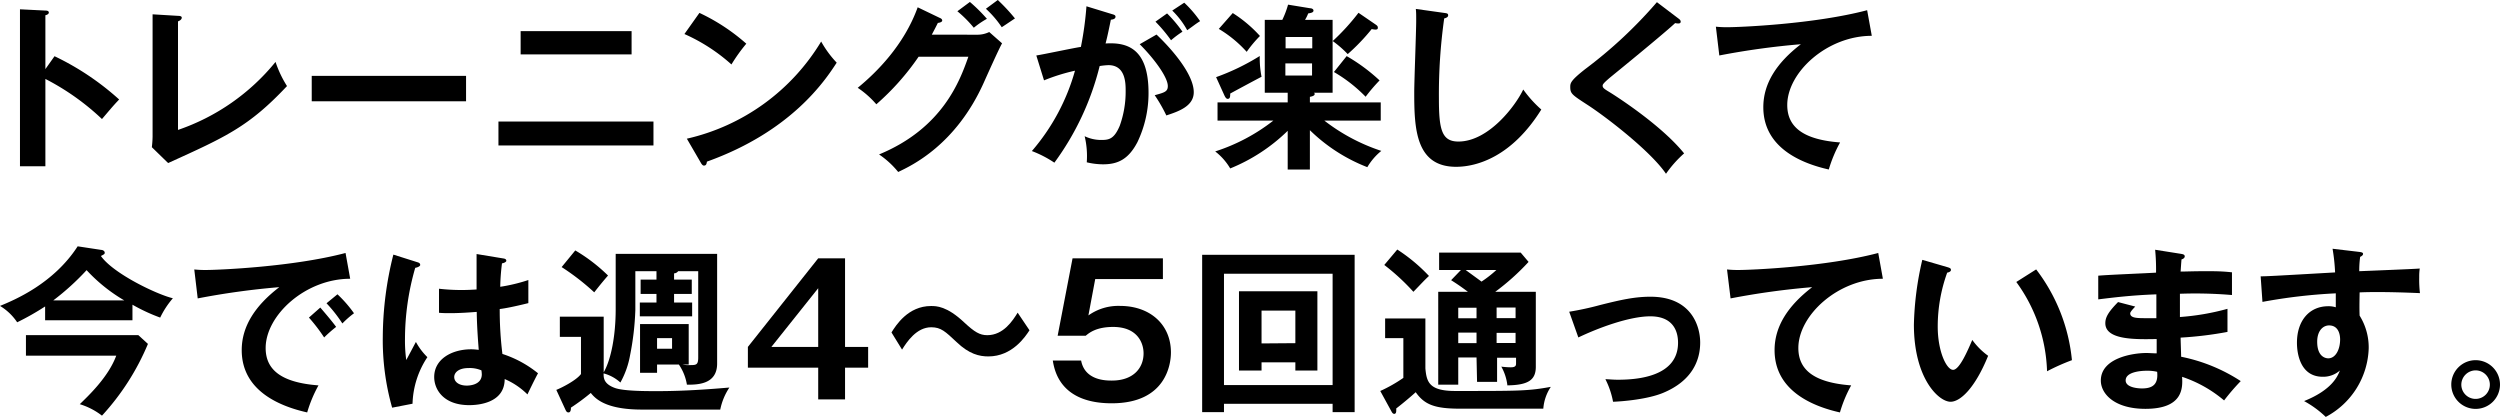 <svg xmlns="http://www.w3.org/2000/svg" width="473.17" height="78.91" viewBox="0 0 473.17 78.91"><path d="M10.32,10.64a50.79,50.79,0,0,1,12.23,8.19c-1.32,1.39-1.79,2-3.25,3.7A46.41,46.41,0,0,0,8.59,14.94V31.47H3.78V1.76L8.59,2c.34,0,.65.07.65.38s-.44.47-.65.5V13.08Z"/><path d="M33.69,3c.44,0,.71.1.71.34,0,.4-.48.61-.71.71V24.59A40.8,40.8,0,0,0,52.15,11.72a20.72,20.72,0,0,0,2.17,4.57C47.07,24,42.73,25.91,31.82,30.86l-3.08-3a19.58,19.58,0,0,0,.14-2V2.71Z"/><path d="M88.21,14.36v4.81H59V14.36Z"/><path d="M123.68,23v4.53H94.34V23ZM119.54,5.89V10.3h-21V5.89Z"/><path d="M132.38,2.44a37.05,37.05,0,0,1,8.87,5.83,31.93,31.93,0,0,0-2.81,3.93,33.84,33.84,0,0,0-8.9-5.76ZM130,26.25A40.09,40.09,0,0,0,155.42,7.86a19.78,19.78,0,0,0,2.94,4c-2.2,3.39-8.57,13-24.56,18.73-.06.34-.1.75-.57.75-.24,0-.44-.27-.61-.58Z"/><path d="M184.89,6.57a5.11,5.11,0,0,0,2.34-.51l2.43,2.14c-.57,1-2.37,5-3.48,7.48C180.89,27.44,172.56,31.33,170,32.55a16.78,16.78,0,0,0-3.62-3.32c12.09-5,15.31-14,16.9-18.49h-9.42a47.46,47.46,0,0,1-8,9,17.31,17.31,0,0,0-3.52-3.12c3.59-2.94,8.77-8.09,11.35-15.24l4.16,2c.17.07.48.2.48.51s-.61.44-.82.44c-.4.81-.67,1.32-1.15,2.23ZM183.57.37a30.79,30.79,0,0,1,3.22,3.19,16.48,16.48,0,0,0-2.48,1.69,22.54,22.54,0,0,0-3.11-3.12ZM188.85,0a35.39,35.39,0,0,1,3.25,3.49c-.17.1-1.66,1.12-2.5,1.66a19.21,19.21,0,0,0-3-3.49Z"/><path d="M210.49,2.68c.37.1.64.2.64.47s-.17.51-.88.58c-.3,1.45-.64,3.15-1,4.5,3.9-.24,8.13.75,8.13,9.32a21.46,21.46,0,0,1-2.1,9.35c-1.73,3.32-3.79,4.2-6.5,4.2a13.39,13.39,0,0,1-3.09-.38,16.12,16.12,0,0,0-.4-4.94,7.18,7.18,0,0,0,3.08.71c1.46,0,2.47-.1,3.56-2.68a19,19,0,0,0,1.12-6.6c0-1.42,0-4.88-3.26-4.88a13.22,13.22,0,0,0-1.66.17,51.89,51.89,0,0,1-8.57,18.29,20.81,20.81,0,0,0-4.26-2.2,39.55,39.55,0,0,0,8.16-15.21,36.47,36.47,0,0,0-5.86,1.83l-1.46-4.71c1.36-.2,7.22-1.46,8.44-1.62a62.8,62.8,0,0,0,1.05-7.69Zm8.4,3.86c2.37,2.23,7.05,7.31,7.05,10.91,0,2.67-2.92,3.65-5.19,4.4a28.47,28.47,0,0,0-2.2-3.83c1.87-.51,2.48-.68,2.48-1.73,0-1.76-2.82-5.45-5.32-7.92Zm2-4A24.34,24.34,0,0,1,223.8,6a18.6,18.6,0,0,0-2.16,1.62,28.39,28.39,0,0,0-2.95-3.52ZM224.14.51a21.63,21.63,0,0,1,3,3.49c-1,.64-1.11.78-2.44,1.72A15.75,15.75,0,0,0,221.87,2Z"/><path d="M230.44,22.83V19.38h13.28V17.55h-4.34V3.76h3.32A17,17,0,0,0,243.79.88l4.16.68c.27,0,.65.13.65.44s-.31.44-1,.54A7.3,7.3,0,0,1,247,3.76h5.22V17.55H248.7a.34.34,0,0,1,.13.23c0,.38-.61.48-.91.55v1.05h13.41v3.45H250.66a35.85,35.85,0,0,0,10.78,5.73,11.33,11.33,0,0,0-2.65,3.08,32.17,32.17,0,0,1-10.87-7v7.45h-4.2V24.76a33.65,33.65,0,0,1-10.88,7.12A11.37,11.37,0,0,0,230,28.66a35.46,35.46,0,0,0,11-5.83Zm-.27-8.23a42.72,42.72,0,0,0,8.26-4,18.27,18.27,0,0,0,.34,3.93c-.54.27-5.52,2.94-5.93,3.18,0,.51,0,1-.47,1-.3,0-.47-.34-.61-.61Zm3.15-12.13a24.88,24.88,0,0,1,5.15,4.34,22.86,22.86,0,0,0-2.51,3,22.82,22.82,0,0,0-5.28-4.34Zm10,6.68h5.05V7h-5.05ZM248.33,12h-5.05v2.3h5.05Zm12-7.38c.24.17.45.3.45.61s-.14.37-.51.37a4.06,4.06,0,0,1-.65-.1,38.18,38.18,0,0,1-4.54,4.74,20.21,20.21,0,0,0-2.84-2.47,41.48,41.48,0,0,0,4.88-5.35Zm-5.45,6a33.81,33.81,0,0,1,6.23,4.6,32.1,32.1,0,0,0-2.64,3.09,28,28,0,0,0-6-4.68Z"/><path d="M273.31,2.44c.54.07.78.1.78.47s-.48.51-.75.58a103.38,103.38,0,0,0-1,15.21c0,5.83.54,8.09,3.69,8.09,5.76,0,10.88-6.87,12.27-9.85a22.22,22.22,0,0,0,3.42,3.79c-5.53,8.88-12.13,10.84-16.13,10.84-7.69,0-7.92-7.32-7.92-14.09,0-2.13.37-11.55.37-13.48,0-1.39,0-1.63-.07-2.31Z"/><path d="M317.7,3.52c.2.14.4.34.4.55s-.07.37-.44.37c-.1,0-.3,0-.61-.07-1.35,1.29-7.31,6.23-12.23,10.23-1.45,1.22-1.49,1.42-1.49,1.63,0,.4.31.61,1.32,1.22.55.33,9.59,6,14.1,11.58a21.59,21.59,0,0,0-3.43,3.86c-2.87-4.23-11.17-10.63-14.7-12.94-3.08-2-3.42-2.2-3.42-3.49,0-.74.07-1.22,2.88-3.42A85.58,85.58,0,0,0,313.6.41Z"/><path d="M354.27,6.78c-8.47,0-16,6.91-16,13.1,0,4,2.78,6.54,10,7.08a25.62,25.62,0,0,0-2.14,5.12C341,30.93,333.74,28,333.74,20.29c0-4.54,2.57-8.43,7.11-11.92a144.17,144.17,0,0,0-15.44,2.13l-.65-5.45a19.72,19.72,0,0,0,2.21.1c2.3,0,16.42-.58,26.42-3.22Z"/><path d="M25.07,60.61H8.54V58a49.56,49.56,0,0,1-5.29,3A10.29,10.29,0,0,0,0,57.9c2.71-1.11,10.13-4.2,14.7-11.28l4.47.68c.31,0,.65.24.65.51s-.07.3-.72.64c2.31,3.32,10.61,7.29,13.62,8a16.38,16.38,0,0,0-2.4,3.66,33.77,33.77,0,0,1-5.25-2.44ZM4.91,67.32V63.43H26.18L28,65.09a46.44,46.44,0,0,1-8.7,13.58,13.07,13.07,0,0,0-4.2-2.17C16.63,75,20.49,71.42,22,67.32Zm18.6-10.47a31,31,0,0,1-7.12-5.72,47.43,47.43,0,0,1-6.3,5.72Z"/><path d="M66.28,52.76c-8.47,0-16,6.91-16,13.11,0,4,2.78,6.53,10,7.07a25,25,0,0,0-2.14,5.12C53,76.91,45.75,74,45.75,66.27c0-4.54,2.57-8.43,7.11-11.92a143.83,143.83,0,0,0-15.44,2.13L36.77,51a19.64,19.64,0,0,0,2.2.1c2.31,0,16.43-.58,26.43-3.22Zm-5.66,5.45c.47.54,2.17,2.51,3,3.66a25.27,25.27,0,0,0-2.27,2,31.74,31.74,0,0,0-2.88-3.76Zm3.25-2.51A23.61,23.61,0,0,1,67,59.29a18.2,18.2,0,0,0-2.2,1.93,26.69,26.69,0,0,0-3-3.82Z"/><path d="M79.13,49.67c.27.1.4.24.4.48s-.5.47-.94.54a48.66,48.66,0,0,0-1.94,13.45,27.23,27.23,0,0,0,.24,4c.31-.54,1.56-2.94,1.83-3.42a12.13,12.13,0,0,0,2.17,2.88,16.71,16.71,0,0,0-2.81,8.81l-3.86.75a46.8,46.8,0,0,1-1.77-13.39,64.5,64.5,0,0,1,2-15.58Zm16.22-.74c.38.07.48.24.48.44s-.48.44-.82.47a40.59,40.59,0,0,0-.33,4.44A32.09,32.09,0,0,0,100,53v4.37c-2.74.68-4.43,1-5.42,1.12a67.93,67.93,0,0,0,.51,8.5,20.85,20.85,0,0,1,6.74,3.66c-.5.88-1.76,3.49-2,4a13.87,13.87,0,0,0-4.31-2.91c0,4.64-5.21,4.94-6.7,4.94-4.92,0-6.64-3-6.64-5.32,0-3.39,3.32-5.25,7-5.25.61,0,1,.07,1.43.1-.1-1.32-.34-4.2-.38-7.18-2.06.17-3.79.24-4.81.24s-1.62,0-2.33-.07V54.65a37.73,37.73,0,0,0,4.2.24c1.39,0,2.3-.07,2.91-.1,0-.31,0-5.93,0-6.71ZM88.71,69.66c-2.1,0-2.74,1-2.74,1.69,0,1,1,1.63,2.37,1.63.24,0,2.85,0,2.85-2.14a7,7,0,0,0-.07-.74A5.6,5.6,0,0,0,88.71,69.66Z"/><path d="M124.36,69v1.56h-3.22V61.33h9.21V69H129.2a5.56,5.56,0,0,0,1.53.1c1.08,0,1.42-.1,1.42-1.45V51.33h-3.8a1,1,0,0,1-.77.41v1.18h3.35v2.71h-3.35v1.63H131v2.61H121.1V57.26h3.15V55.63h-3V52.92h3V51.33h-4v7.35a51.92,51.92,0,0,1-1,8.57,16.49,16.49,0,0,1-1.83,5.15,7.61,7.61,0,0,0-3.18-1.73c0,.85,0,2,2.2,2.78,1.69.58,5.86.58,7.86.58,5.59,0,10.53-.41,13.75-.68a11.7,11.7,0,0,0-1.73,4.17H121.51c-5.89,0-8.43-1.49-9.69-3.15a40.8,40.8,0,0,1-3.76,2.78c0,.57-.13.91-.47.91s-.47-.31-.58-.54l-1.72-3.73c.88-.34,3.76-1.76,4.67-3V63.76h-4V59.94h8.3V70.47c1.45-2.51,2.27-7.15,2.27-11.89V48.05h19.2V68.81c0,4-3.79,4-5.72,4A9.33,9.33,0,0,0,128.49,69ZM108.88,47.4a31.77,31.77,0,0,1,6.2,4.75c-1,1.15-1.63,1.93-2.61,3.18a44.65,44.65,0,0,0-6.17-4.78ZM124.36,64v2h2.84V64Z"/><path d="M159.94,65.66h4.37v3.93h-4.37v6h-5.08v-6H141.55V65.66l13.31-16.77h5.08Zm-5.08,0V54.55L146,65.66Z"/><path d="M194.85,62.51c-.75,1.15-3.22,4.95-7.79,4.95-1.7,0-3.63-.44-6-2.71-2.14-2-2.95-2.81-4.81-2.81-2.78,0-4.61,2.77-5.52,4.23l-2-3.25c.84-1.36,3.15-5,7.48-5,1,0,3,0,6.3,3.12,1.93,1.79,2.92,2.4,4.34,2.4,3.08,0,4.84-2.77,5.76-4.26Z"/><path d="M220.1,48.89v3.93H207.29L206,59.7a9.75,9.75,0,0,1,6-1.8c5.56,0,9.62,3.43,9.62,8.81,0,2.1-.85,9.62-11.21,9.62-9.76,0-10.84-6.23-11.15-8.09h5.36c.71,3.79,4.74,3.79,5.82,3.79,4.1,0,6-2.41,6-5.15,0-2-1.19-5-5.76-5-3.15,0-4.51,1.09-5.18,1.66h-5.32L203,48.89Z"/><path d="M231.66,76.43V78h-4.13V48.22h28.86V78h-4.17V76.43Zm20.56-3.55V51.81H231.66V72.88Zm-13.45-4.3v1.55H234.5v-15h14.84v15h-4.17V68.58Zm6.4-3.63V58.79h-6.4V65Z"/><path d="M269.78,60.28v9.45c.23,2.57.71,4.27,5.65,4.27,12.23,0,13.76,0,18.09-.78a8.56,8.56,0,0,0-1.42,4.13H276.35c-4.78,0-6.74-.75-8.4-3.12-.71.65-2.2,1.93-3.69,3.08a2.8,2.8,0,0,1,0,.48c0,.27-.1.54-.37.54s-.41-.24-.54-.47L261.24,74a27.44,27.44,0,0,0,4.37-2.48V64h-3.45V60.28Zm-5.32-13.05a32.19,32.19,0,0,1,6,5c-.88.81-1.39,1.39-2.95,3A40.9,40.9,0,0,0,262,50.15Zm15,20.43H276v5.15h-3.79V55.23h5.62c-1.52-1.15-2.44-1.73-3.18-2.2l1.86-1.93h-4.13V47.81h15.44l1.49,1.76A44.55,44.55,0,0,1,283,55.23h7.68V69.42c0,2.54-1.49,3.46-5.38,3.52a9.39,9.39,0,0,0-1.15-3.55,14.78,14.78,0,0,0,1.79.13c1,0,1-.4,1-.81v-1h-3.59v4.57h-3.79Zm0-9.42H276v2h3.46Zm0,4.71H276v2h3.46ZM277.4,51.1c1,.74,2.51,1.82,3,2.2a22,22,0,0,0,2.82-2.2Zm5.86,9.11h3.59v-2h-3.59Zm0,4.71h3.59V63h-3.59Z"/><path d="M297,59a57,57,0,0,0,5.89-1.28c4-1,6.54-1.56,9.49-1.56,7.82,0,9.41,5.65,9.41,8.67,0,3.49-1.62,7.28-7,9.52-2.92,1.22-7.59,1.62-9.49,1.69a15.72,15.72,0,0,0-1.45-4.27c.61,0,1.32.1,2.37.1,3.66,0,11.38-.57,11.38-7,0-1.26-.27-5-5.25-5-4,0-9.93,2.23-13.62,4Z"/><path d="M356.37,52.76c-8.47,0-16,6.91-16,13.11,0,4,2.78,6.53,10,7.07a24.8,24.8,0,0,0-2.13,5.12c-5.15-1.15-12.37-4.1-12.37-11.79,0-4.54,2.58-8.43,7.12-11.92a144.33,144.33,0,0,0-15.45,2.13L326.87,51a19.52,19.52,0,0,0,2.2.1c2.3,0,16.43-.58,26.42-3.22Z"/><path d="M368.54,50.55c.54.17.71.24.71.55s-.47.47-.71.5a30.09,30.09,0,0,0-1.79,10.2c0,4.78,1.69,8.2,2.91,8.2s2.81-3.76,3.63-5.66a13.17,13.17,0,0,0,3,3c-2.5,6.16-5.28,8.7-7.11,8.7-2.24,0-6.94-4.4-6.94-14.6a58.79,58.79,0,0,1,1.59-12.26Zm16.84.44a33.51,33.51,0,0,1,6.77,17.18,40.18,40.18,0,0,0-4.71,2.1,30.11,30.11,0,0,0-5.82-16.9Z"/><path d="M412.82,48.05c.34.06.68.13.68.47s-.37.51-.61.58c-.07.78-.1,1.35-.17,2.3.88,0,2.37-.07,4.64-.07,1.93,0,3.12,0,5.08.21v4.3a81.26,81.26,0,0,0-9.85-.24V60a46,46,0,0,0,9-1.55v4.37a69.34,69.34,0,0,1-8.87,1.08c0,.58.1,3.12.1,3.62a32.12,32.12,0,0,1,11.28,4.61,40.92,40.92,0,0,0-3.15,3.66A24,24,0,0,0,413,71.32c.13,2.1.2,6.06-6.95,6.06-5.89,0-8.43-2.88-8.43-5.35,0-4.23,5.93-5.22,8.67-5.22.37,0,1.46.07,1.9.07,0-.17,0-2.4,0-2.71-4,.07-9.72.2-9.72-3,0-1.15.61-2.16,2.41-4l3.25.85c-.37.4-.95,1-.95,1.28,0,.89,1.25.92,2.95.92.78,0,1.28,0,2,0,0-.72,0-3.87,0-4.51-4.78.17-8.2.61-11,.95V52.18c1.73-.17,9.39-.47,10.94-.58a38.81,38.81,0,0,0-.17-4.33Zm-6.5,22.12c-1.08,0-4,.2-4,1.83,0,1.42,2.57,1.52,3.08,1.52,2.07,0,3.12-.81,2.88-3.15A8,8,0,0,0,406.32,70.17Z"/><path d="M446.47,47.67c.54.07.78.14.78.38s-.21.4-.55.57a19.74,19.74,0,0,0-.17,2.71c9.93-.4,11.05-.47,11.45-.51a10.65,10.65,0,0,0-.1,1.66,21.67,21.67,0,0,0,.14,3c-6.44-.28-9.89-.21-11.42-.14,0,.58-.07,2.81,0,4.4a11.37,11.37,0,0,1,1.72,6.17,15.22,15.22,0,0,1-8.13,13,18.93,18.93,0,0,0-4.1-3c5.32-2.13,6.37-4.74,6.78-5.79a4.77,4.77,0,0,1-3.25,1.19c-4.14,0-4.88-4.17-4.88-6.44,0-4.17,2.34-6.91,5.93-6.91a4.43,4.43,0,0,1,1.42.2c0-1.42,0-1.9,0-2.64a102.81,102.81,0,0,0-13.88,1.62l-.34-4.84c1.11,0,2.4-.07,14.09-.74a36.42,36.42,0,0,0-.48-4.48Zm-7.9,17c0,2.81,1.53,3.15,2.1,3.15,1.36,0,2.24-1.63,2.24-3.59,0-.71-.2-2.64-2.1-2.64C439.66,61.6,438.57,62.61,438.57,64.68Z"/><path d="M473.17,72.81a4.61,4.61,0,1,1-4.61-4.64A4.62,4.62,0,0,1,473.17,72.81Zm-7.32,0a2.7,2.7,0,1,0,2.71-2.71A2.72,2.72,0,0,0,465.85,72.81Z"/></svg>